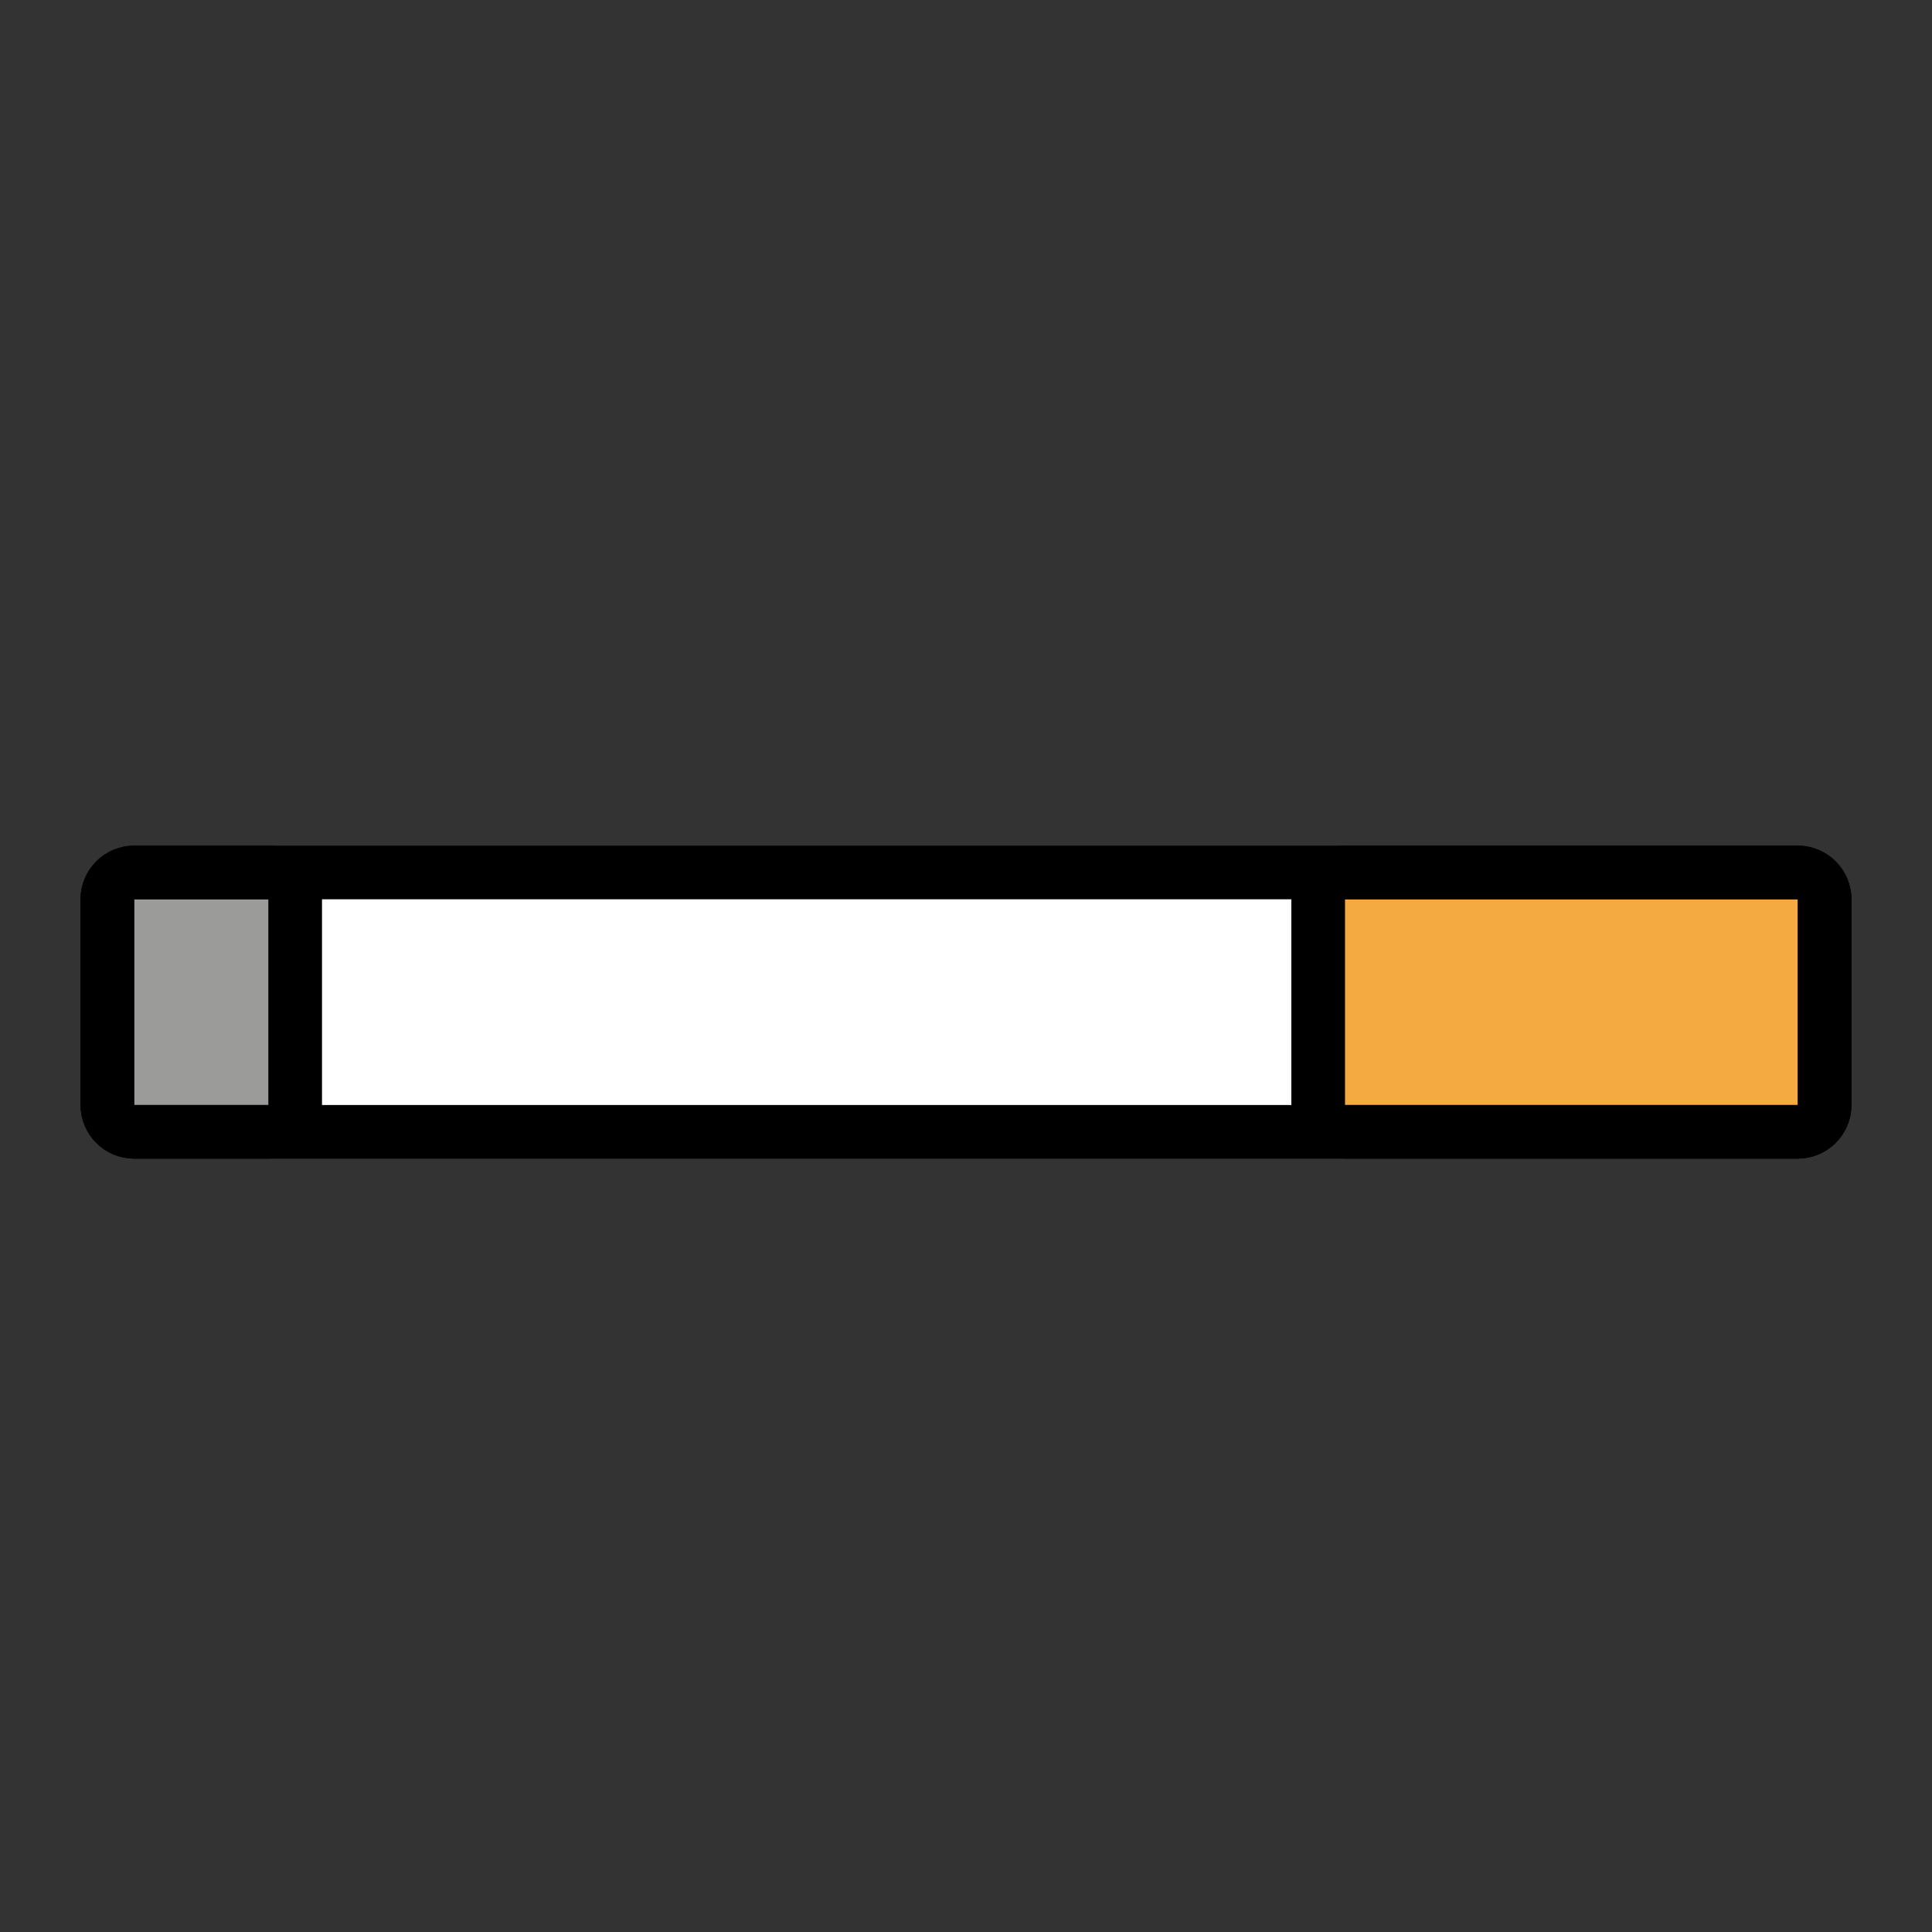 <svg id="emoji" viewBox="0 0 72 72" xmlns="http://www.w3.org/2000/svg">
  <rect x="0" y="0" width="72" height="72" fill="#333333" stroke="none"/>
  <g id="color">
    <path fill="#FFFFFF" stroke="none" stroke-linecap="round" stroke-linejoin="round" stroke-miterlimit="10" stroke-width="2" d="M66.987,42.18H5.012C4.456,42.18,4,41.725,4,41.168v-7.642c0-0.557,0.456-1.012,1.012-1.012h61.975 c0.557,0,1.012,0.456,1.012,1.012v7.642C68,41.725,67.544,42.18,66.987,42.18z"/>
    <path fill="#f4aa41" stroke="none" stroke-linecap="round" stroke-linejoin="round" stroke-miterlimit="10" stroke-width="2" d="M67,42.18H50.125c-0.55,0-1-0.45-1-1v-7.667c0-0.55,0.45-1,1-1H67c0.55,0,1,0.45,1,1v7.667 C68,41.73,67.55,42.18,67,42.18z"/>
    <path fill="#9b9b9a" stroke="none" stroke-linecap="round" stroke-linejoin="round" stroke-miterlimit="10" stroke-width="2" d="M10.007,42.18H4.993C4.447,42.18,4,41.733,4,41.187v-7.68c0-0.546,0.447-0.993,0.993-0.993h5.014 c0.546,0,0.993,0.447,0.993,0.993v7.68C11,41.733,10.553,42.18,10.007,42.18z"/>
  </g>
  <g id="hair"/>
  <g id="skin"/>
  <g id="skin-shadow"/>
  <g id="line">
    <path fill="none" stroke="#000000" stroke-linecap="round" stroke-linejoin="round" stroke-miterlimit="10" stroke-width="2" d="M66.987,42.18H5.012C4.456,42.18,4,41.725,4,41.168v-7.642c0-0.557,0.456-1.012,1.012-1.012h61.975 c0.557,0,1.012,0.456,1.012,1.012v7.642C68,41.725,67.544,42.18,66.987,42.18z"/>
    <path fill="none" stroke="#000000" stroke-linecap="round" stroke-linejoin="round" stroke-miterlimit="10" stroke-width="2" d="M67,42.18H50.125c-0.55,0-1-0.45-1-1v-7.667c0-0.55,0.45-1,1-1H67c0.55,0,1,0.45,1,1v7.667 C68,41.73,67.55,42.18,67,42.18z"/>
    <path fill="none" stroke="#000000" stroke-linecap="round" stroke-linejoin="round" stroke-miterlimit="10" stroke-width="2" d="M10.007,42.18H4.993C4.447,42.18,4,41.733,4,41.187v-7.68c0-0.546,0.447-0.993,0.993-0.993h5.014 c0.546,0,0.993,0.447,0.993,0.993v7.68C11,41.733,10.553,42.18,10.007,42.18z"/>
  </g>
</svg>
